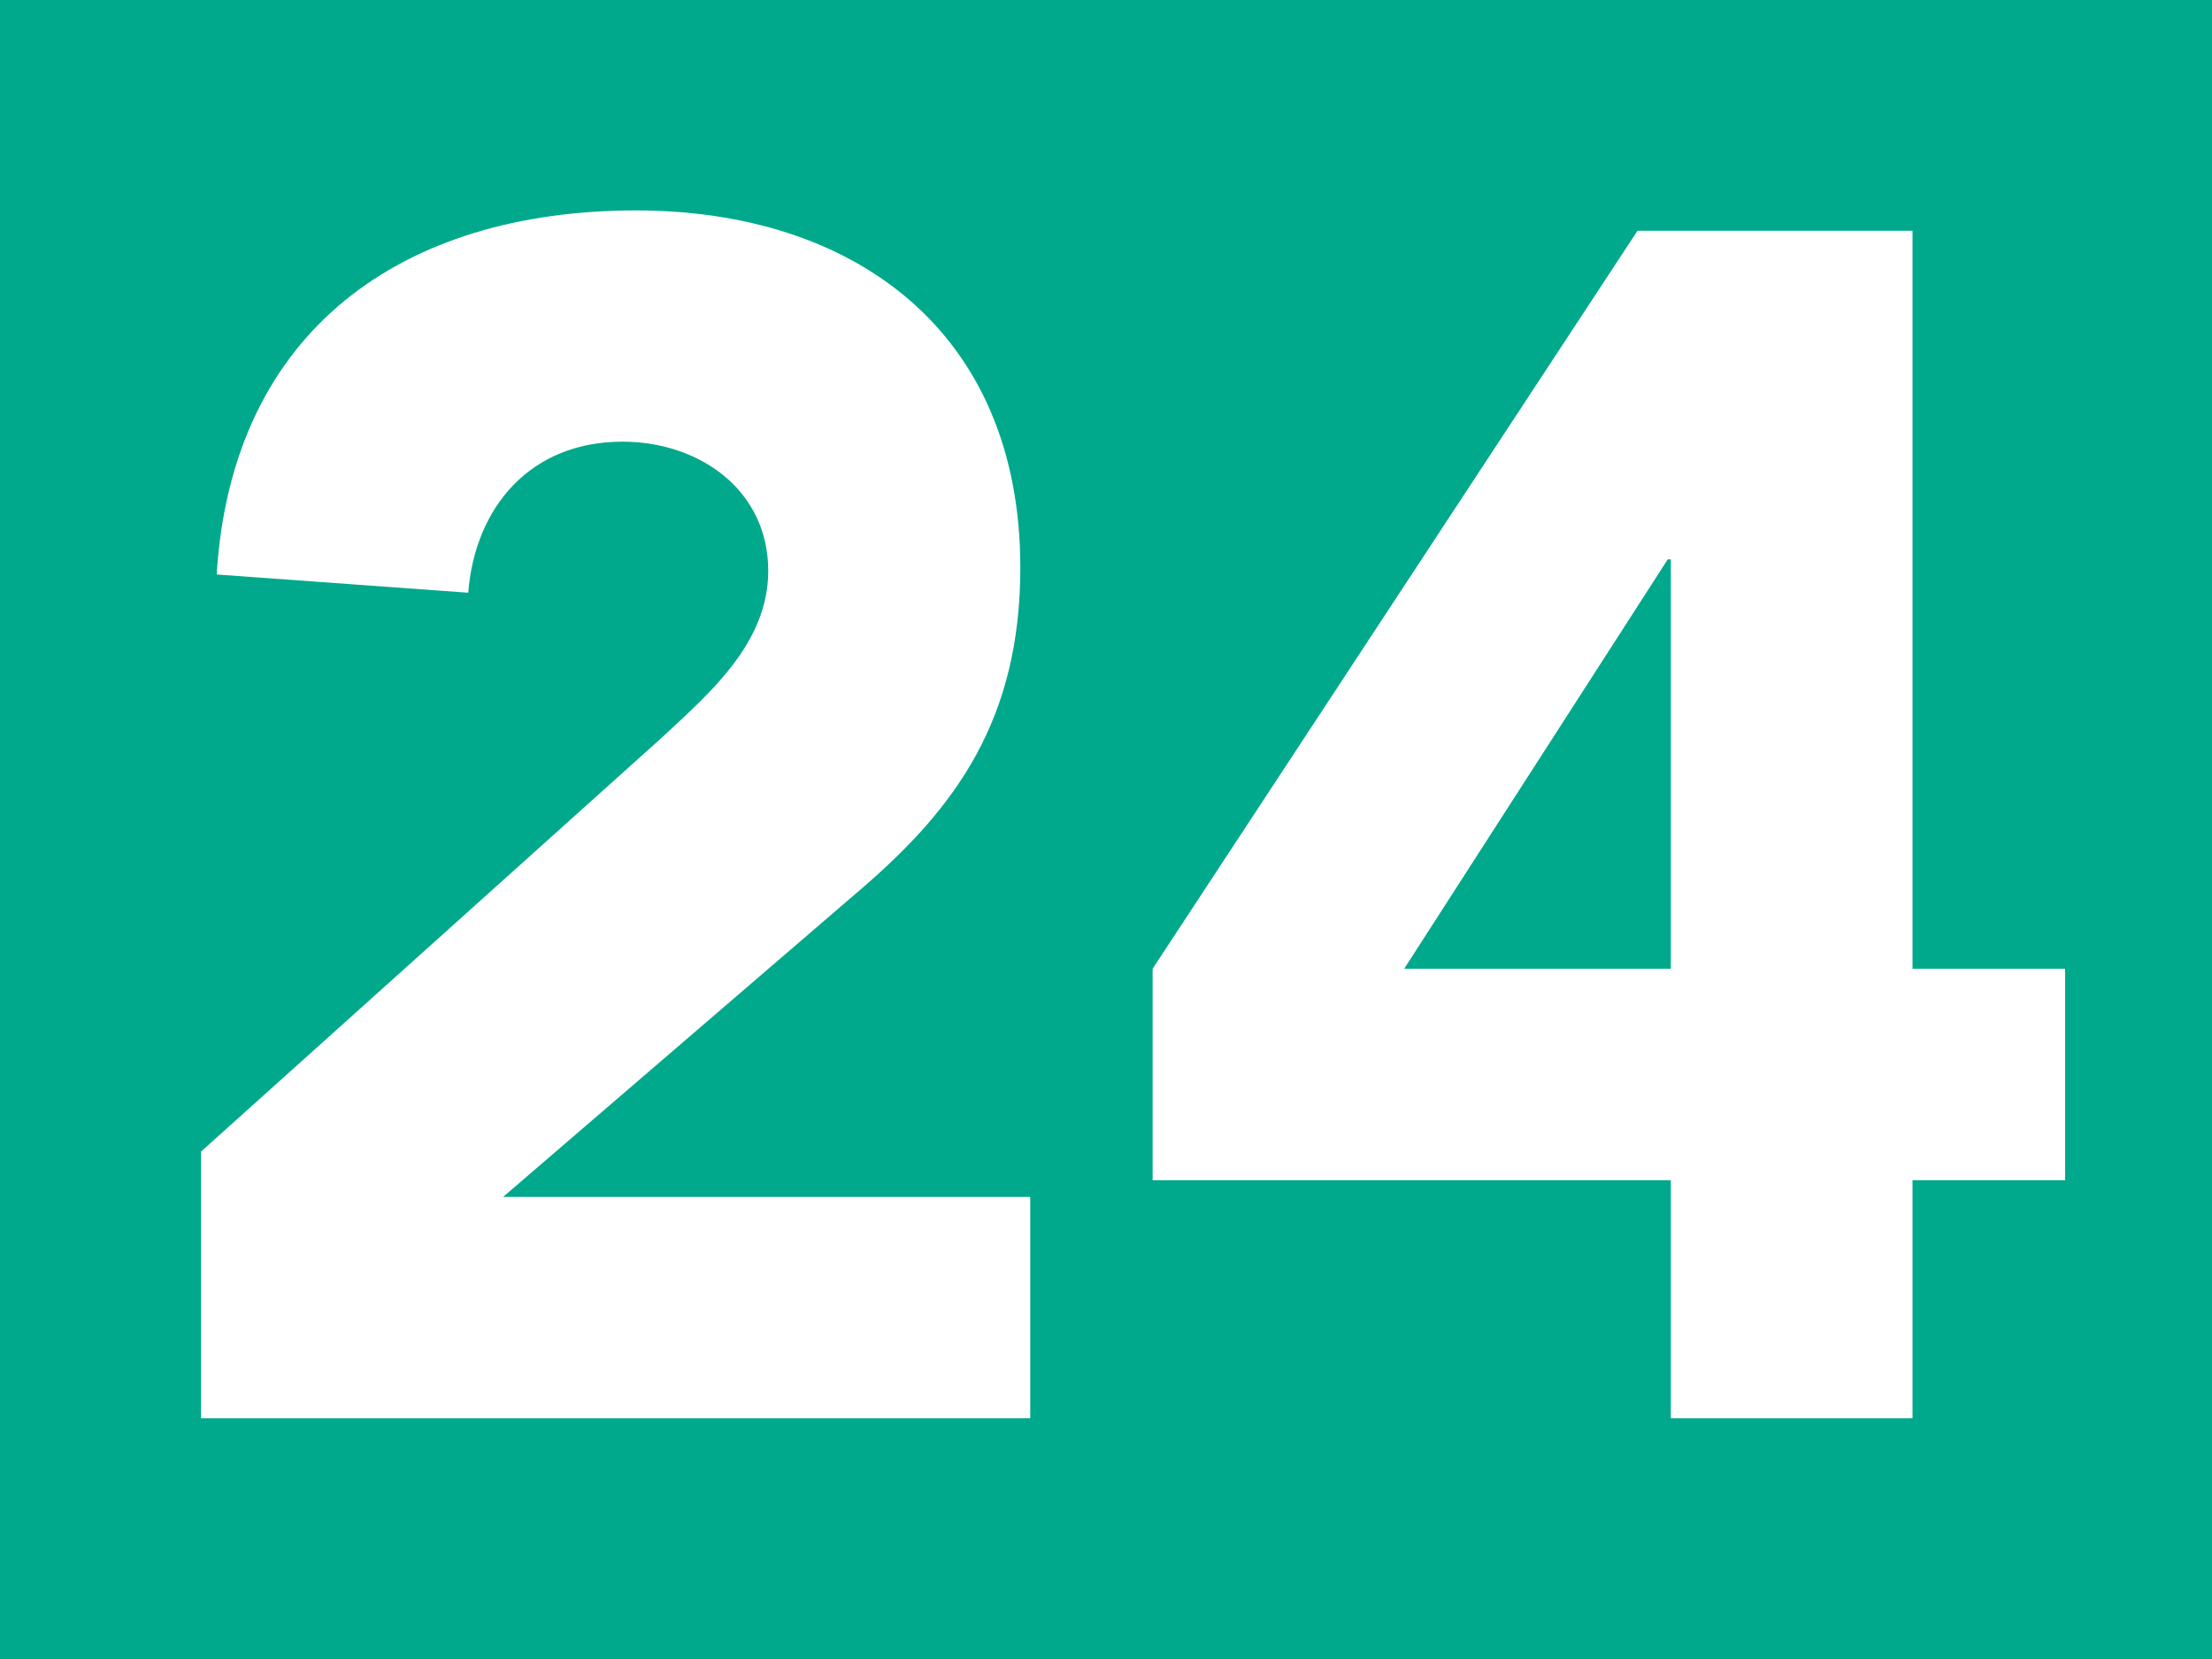 <svg xmlns="http://www.w3.org/2000/svg" xmlns:xlink="http://www.w3.org/1999/xlink" id="a" data-name="Calque 1" viewBox="0 0 42.47 31.86"><defs><clipPath id="b"><rect width="42.47" height="31.86" fill="#00a98b"></rect></clipPath><clipPath id="c"><rect y="0" width="42.47" height="31.86" fill="#00a98b"></rect></clipPath></defs><rect width="42.47" height="31.86" fill="#00a98b"></rect><g clip-path="url(#b)" fill="none"><rect y="0" width="42.47" height="31.85" fill="#00a98b"></rect><g><rect y="0" width="42.47" height="31.86" fill="#00a98b"></rect><g clip-path="url(#c)" fill="none"><path d="m3.86,22.11l8.86-7.96c.9-.84,2.03-1.8,2.03-3.19,0-1.55-1.32-2.48-2.8-2.48-1.77,0-2.83,1.26-2.96,2.9l-4.83-.35c.29-4.7,3.58-6.99,8.05-6.99,4.15,0,7.38,2.29,7.38,6.86,0,2.93-1.26,4.61-3,6.12l-6.93,5.96h10.12v4.25H3.86v-5.12Z" fill="#fff"></path><path d="m32.08,22.66h-9.95v-4.06l9.31-14.17h5.28v14.17h2.93v4.06h-2.93v4.57h-4.64v-4.57Zm0-11.92h-.06l-5.06,7.86h5.12v-7.86Z" fill="#fff"></path></g></g></g></svg>